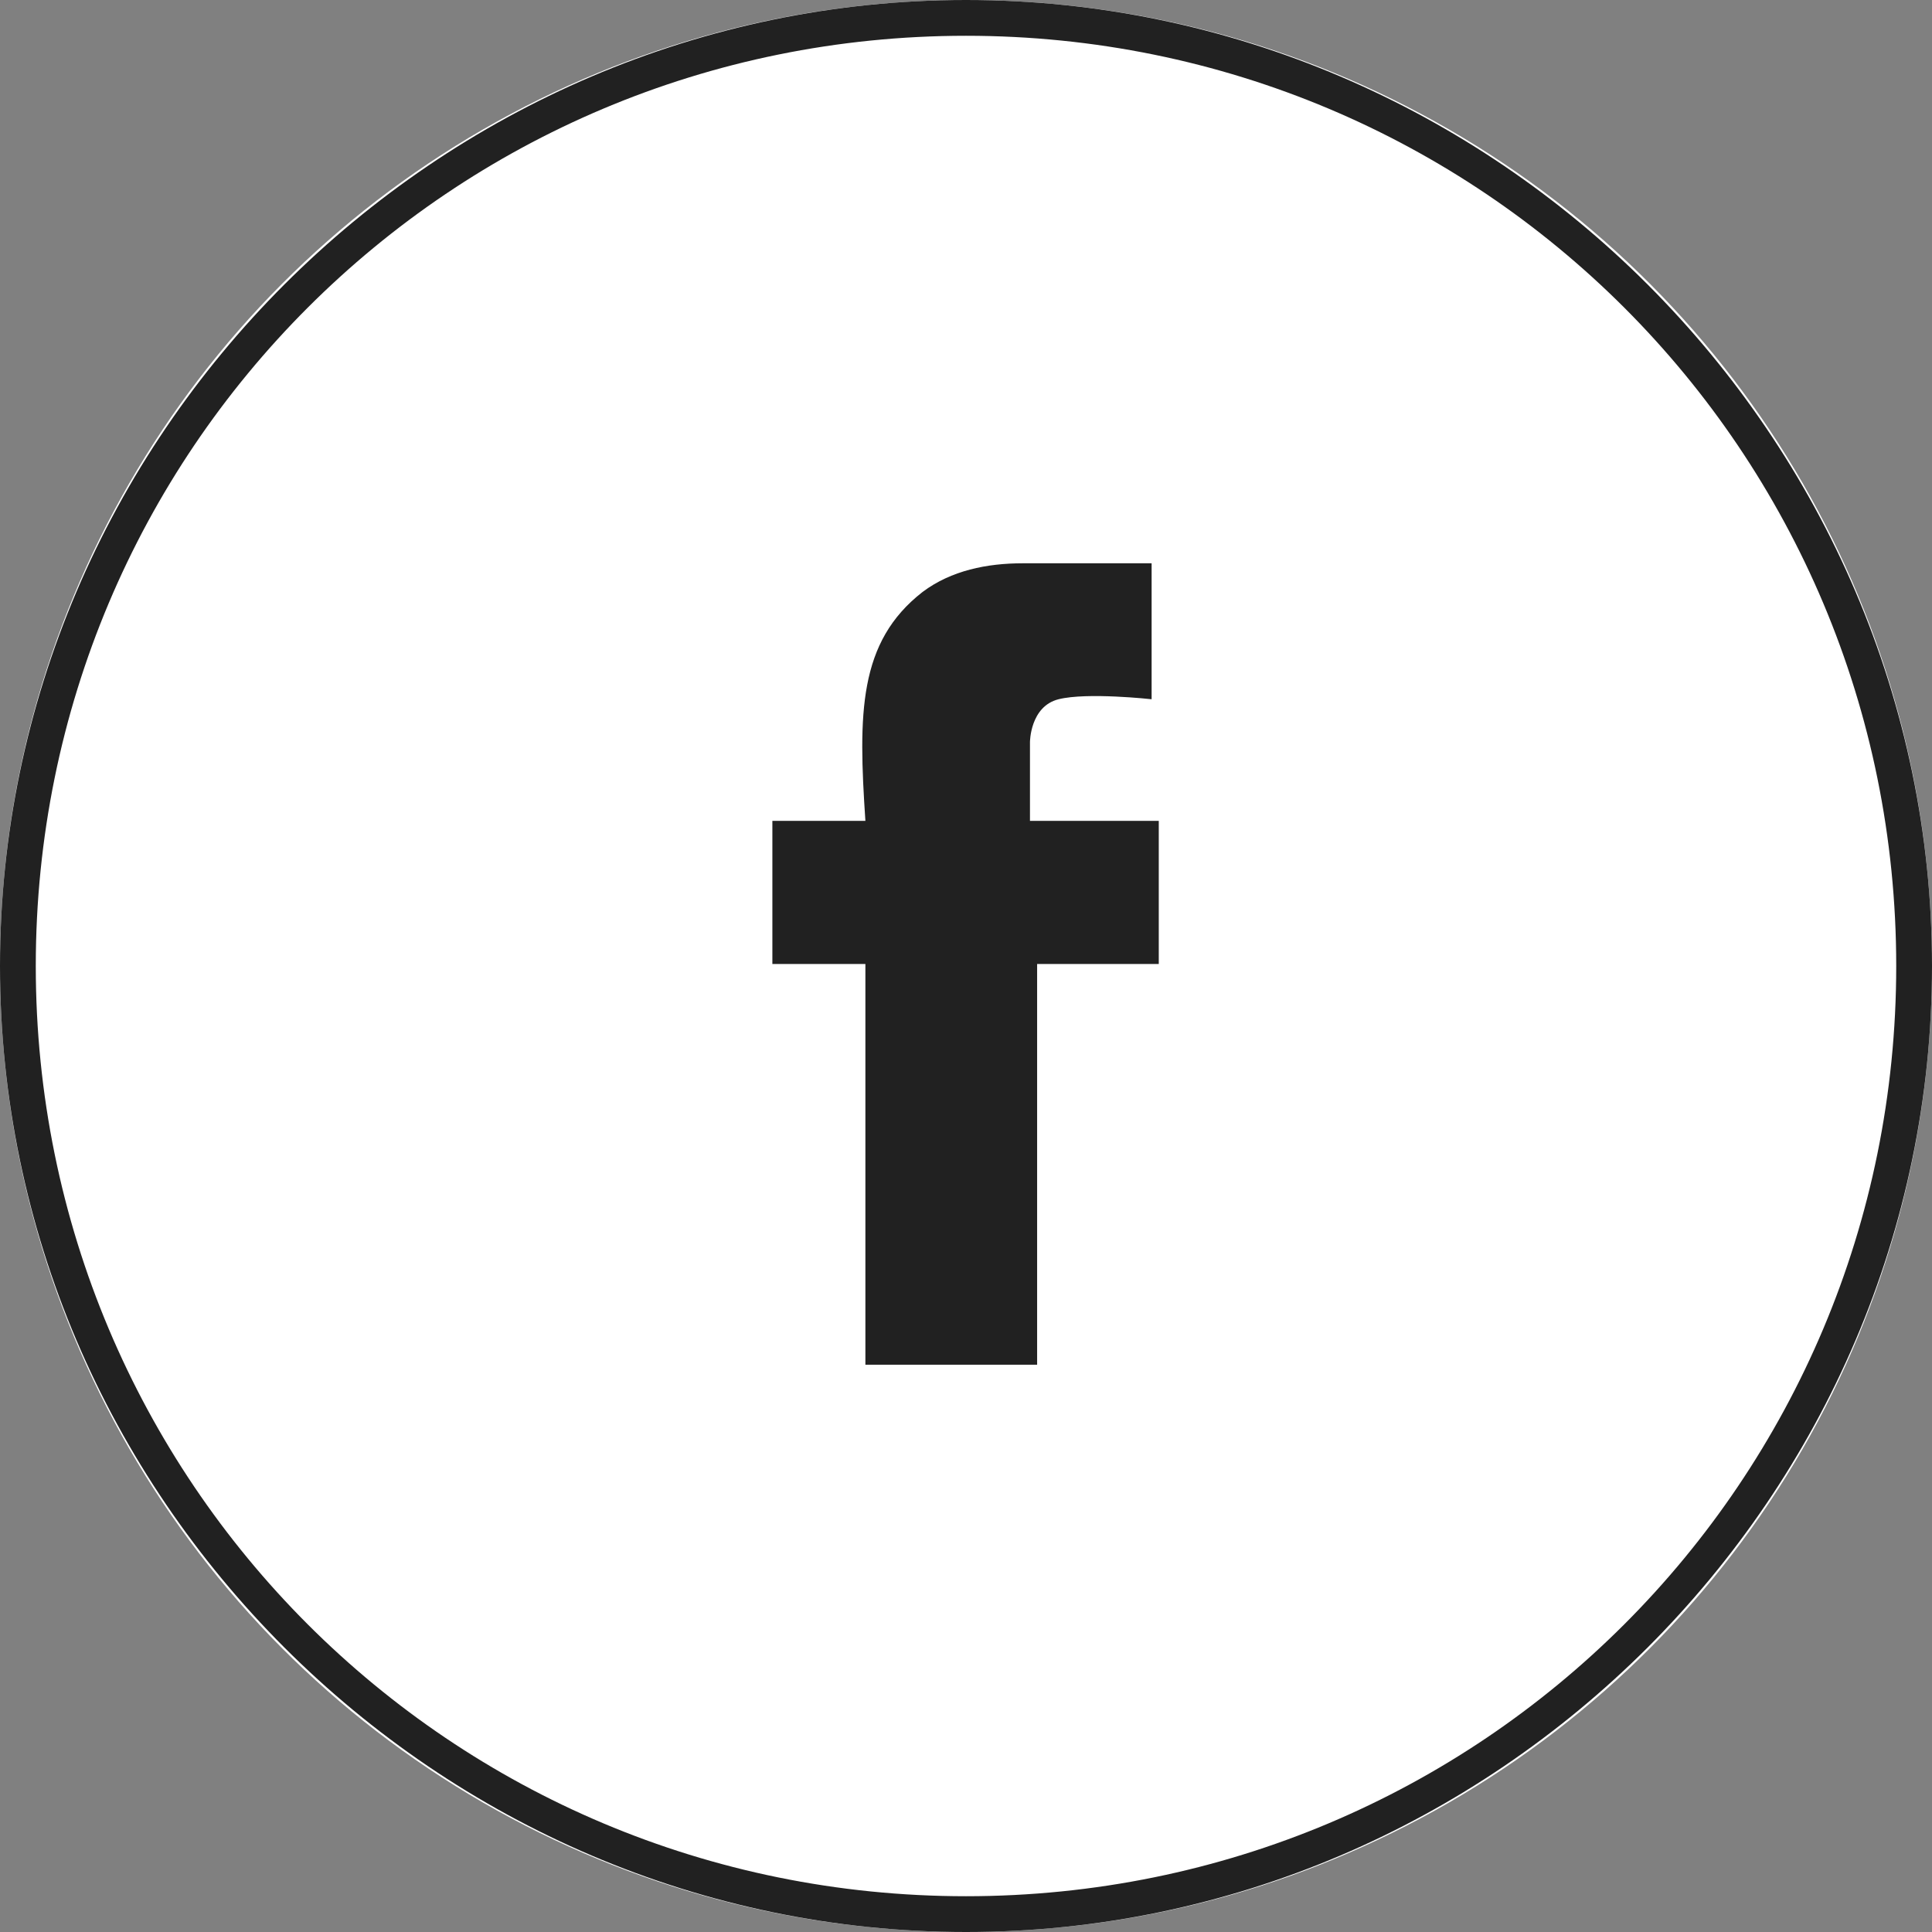 <svg version="1.1" id="snsicon_fb" xmlns="http://www.w3.org/2000/svg" xmlns:xlink="http://www.w3.org/1999/xlink" x="0px" y="0px"
	 viewBox="0 0 27 27" style="enable-background:new 0 0 27 27;" xml:space="preserve">
<rect x="0" y="0" width="27" height="27" fill="#808080" stroke="none"/>
<style type="text/css">
	.st0{fill:#FFFFFF;}
	.st1{fill:#212121;}
	.st2{clip-path:url(#SVGID_00000114753800734517867570000014872563584048179859_);}
</style>
<g id="楕円形_5">
	<ellipse class="st0" cx="13.5" cy="13.5" rx="13.5" ry="13.5"/>
	<path class="st1" d="M13.5,27C6.1,27,0,20.9,0,13.5S6.1,0,13.5,0C20.9,0,27,6.1,27,13.5S20.9,27,13.5,27z M13.5,0.5
		c-7.2,0-13,5.8-13,13s5.8,13,13,13c7.2,0,13-5.8,13-13S20.7,0.5,13.5,0.5z"/>
</g>
<g id="グループ_60" transform="translate(10.794 7.872)">
	<g>
		<defs>
			<rect id="SVGID_1_" x="0" y="0" width="5.4" height="11.3"/>
		</defs>
		<clipPath id="SVGID_00000042705731771020372310000000658469040230034613_">
			<use xlink:href="#SVGID_1_"  style="overflow:visible;"/>
		</clipPath>
		
			<g id="グループ_59" transform="translate(0 0)" style="clip-path:url(#SVGID_00000042705731771020372310000000658469040230034613_);">
			<path id="パス_190" class="st1" d="M5.4,0c0,0-0.9,0-1.9,0C3,0,2.5,0.1,2.1,0.4C1.2,1.1,1.2,2.1,1.3,3.6H0v2h1.3v5.6h2.4V5.6
				h1.8v-2H3.6V2.5c0,0,0-0.5,0.4-0.6s1.3,0,1.3,0V0z"/>
		</g>
	</g>
</g>
</svg>
